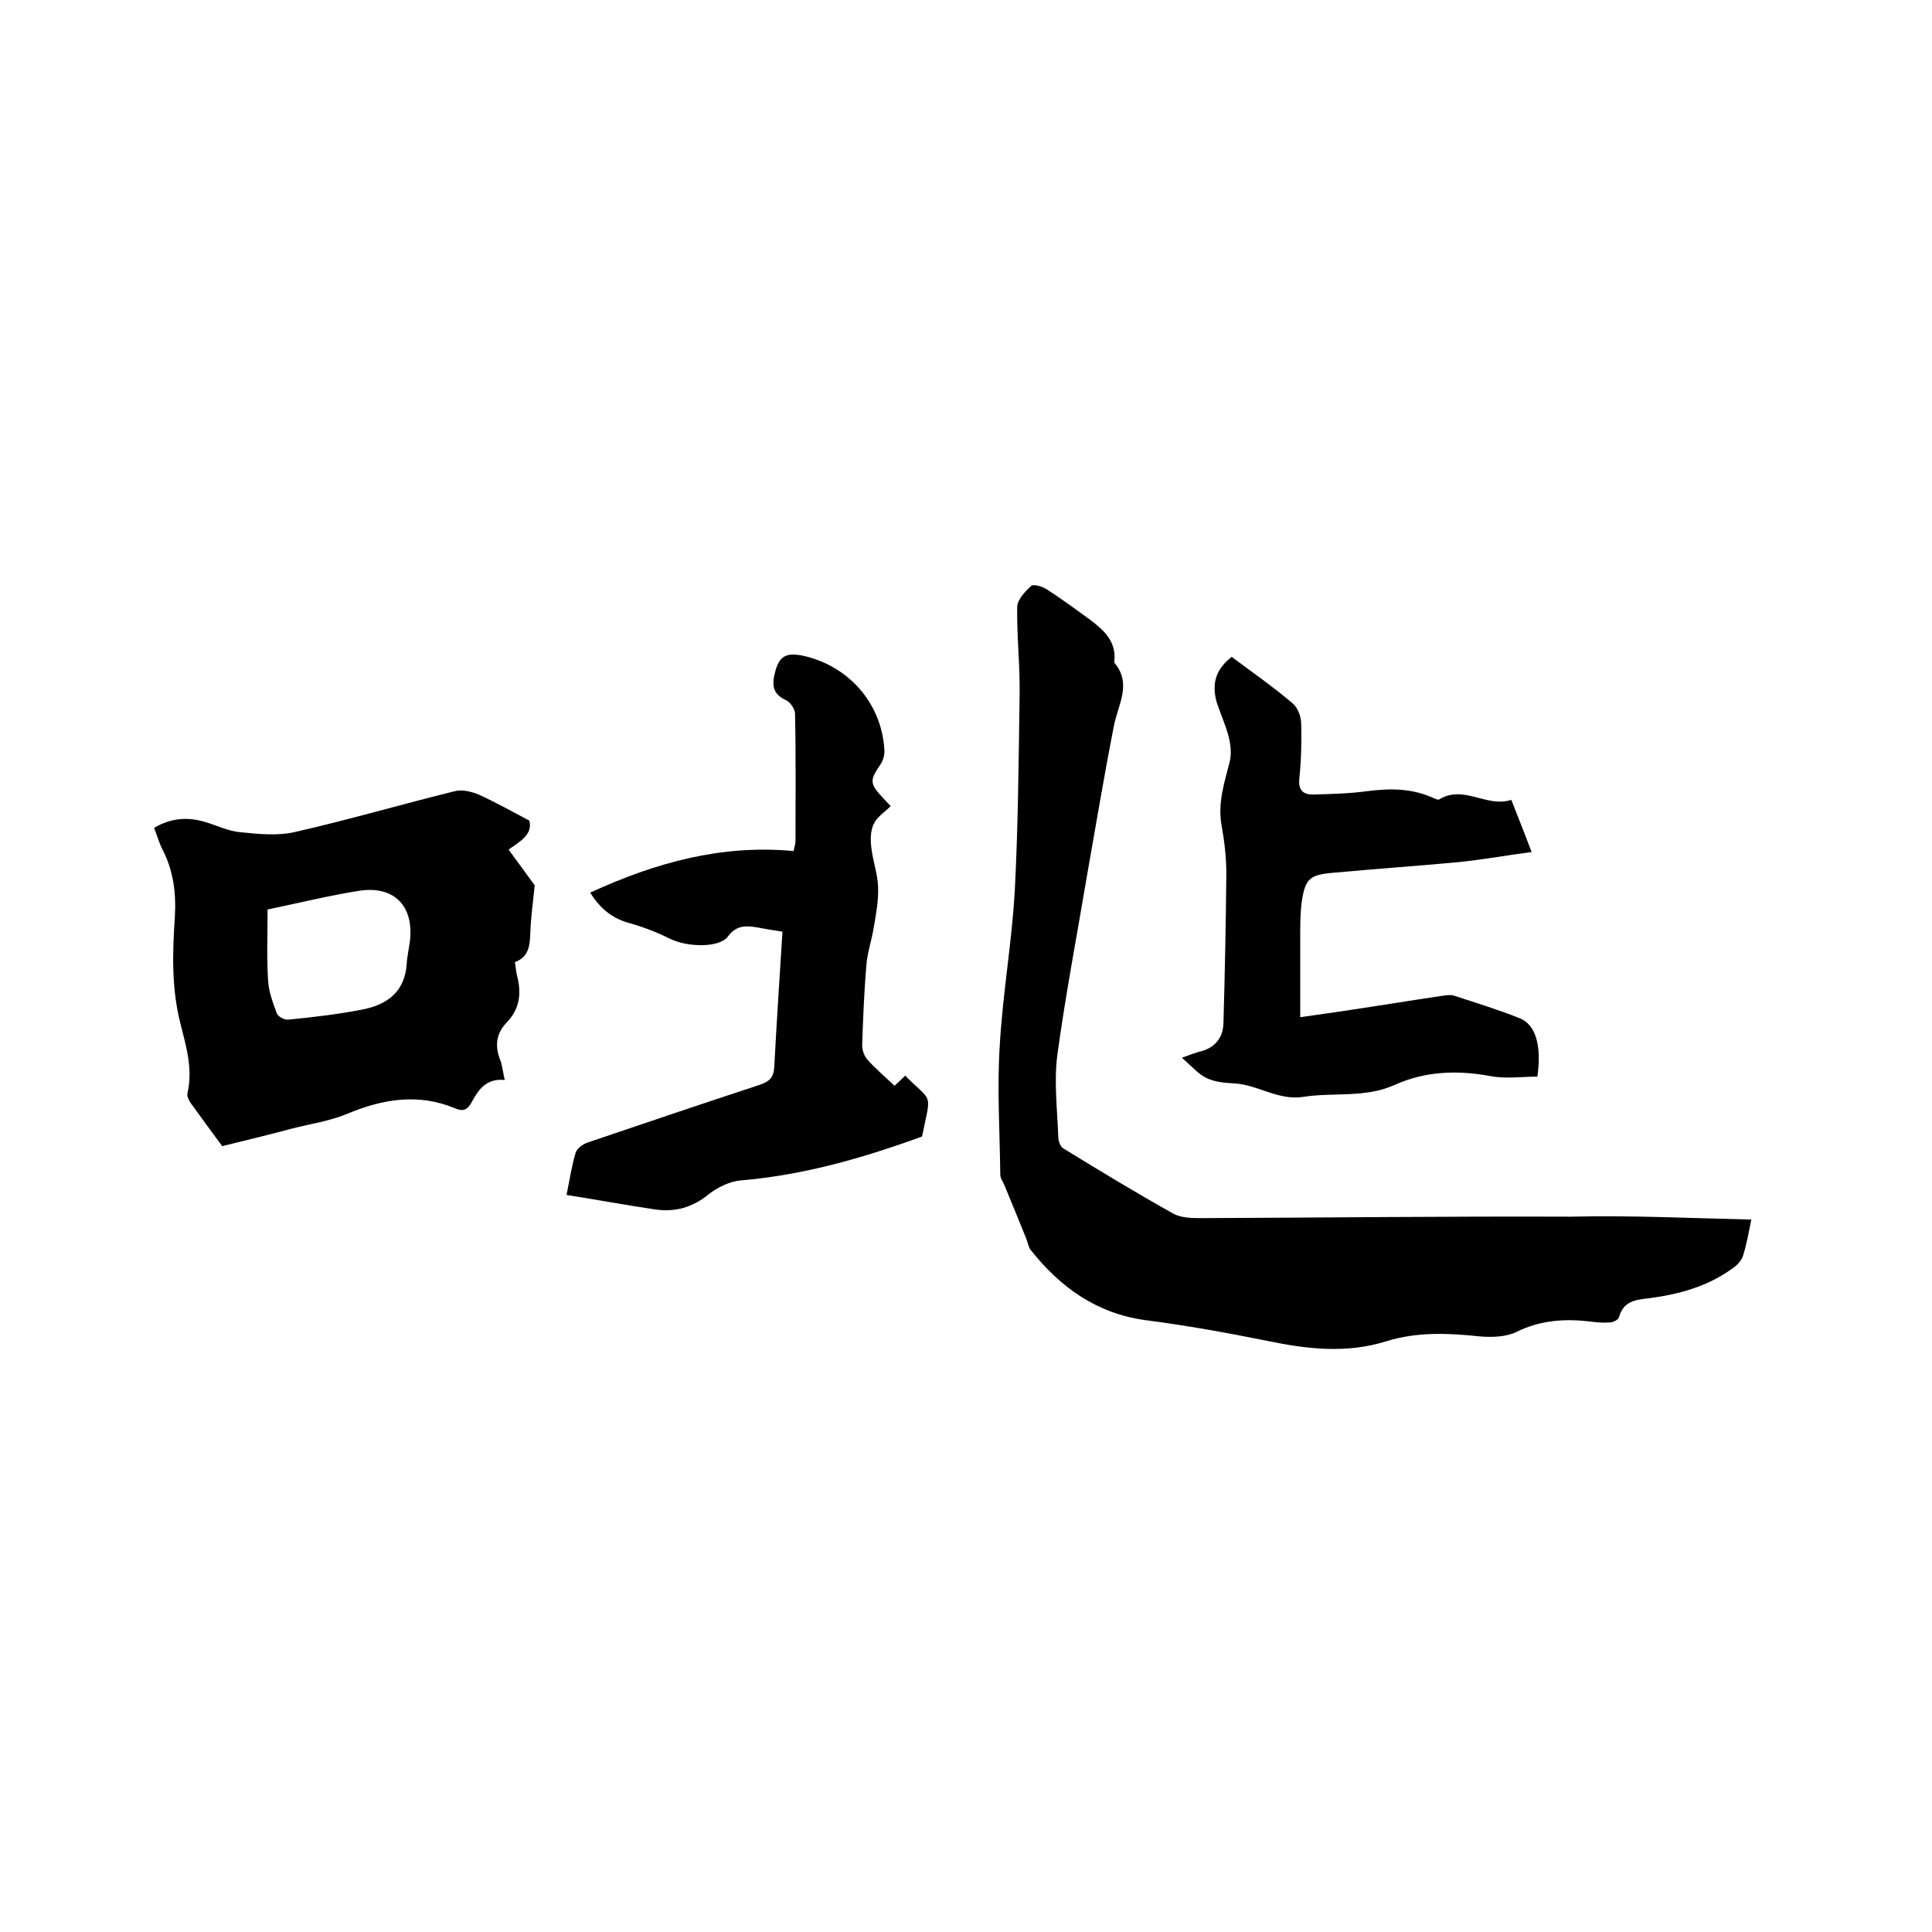 <svg enable-background="new 0 0 400 400" viewBox="0 0 400 400" xmlns="http://www.w3.org/2000/svg"><path d="m362.6 252.5c-.6 2.9-1 5.2-1.7 7.4-.3 1.1-1.3 2.1-2.2 2.7-5.2 3.8-11.2 5.4-17.4 6.2-2.7.3-5.2.6-6.1 3.9-.1.5-1.2 1.1-1.9 1.1-1.4.1-2.7 0-4.1-.2-5.2-.6-10.2-.3-15.1 2.1-2.2 1.1-5.1 1.2-7.6 1-6.6-.7-13.1-1-19.5 1-8.3 2.6-16.5 1.6-24.7-.1-8.4-1.7-16.8-3.2-25.3-4.3-10-1.4-17.5-6.8-23.6-14.5-.5-.6-.6-1.6-.9-2.3-1.5-3.7-3-7.4-4.5-11-.3-.8-.9-1.5-.9-2.3-.1-9-.7-18-.1-26.9.6-10.6 2.5-21.2 3.1-31.9.7-13.5.8-27 1-40.6.1-6-.6-12.1-.5-18.1 0-1.5 1.6-3.2 2.9-4.4.5-.4 2.3.1 3.2.7 3.1 2 6.1 4.2 9.1 6.4 2.8 2.1 5.4 4.5 4.9 8.6 0 .1 0 .2.1.3 3.6 4.4.6 8.7-.2 13.1-2 10.2-3.7 20.4-5.5 30.6-2.1 12.5-4.5 25-6.2 37.5-.7 5.5 0 11.2.2 16.8 0 .9.4 2.1 1.1 2.5 7.5 4.6 14.9 9.1 22.6 13.4 1.7 1 4.1 1 6.2 1 25.4-.1 50.8-.4 76.2-.3 12.2-.3 24.6.3 37.4.6z"/><path d="m46 237.3c-1.9-2.6-4.2-5.7-6.5-8.9-.4-.6-.8-1.4-.7-2 1.2-5.1-.3-9.9-1.5-14.7-1.8-7.2-1.6-14.5-1.1-21.8.3-5-.3-9.7-2.6-14.1-.7-1.4-1.1-2.9-1.7-4.4 3.4-2 6.8-2.3 10.3-1.3 2.5.7 5 2 7.6 2.2 3.8.4 7.9.8 11.5-.1 11-2.5 21.9-5.7 32.9-8.4 1.5-.4 3.4.1 4.9.7 3.5 1.6 6.9 3.5 10.5 5.4.7 2.9-1.9 4.3-4.3 6 2.1 2.9 4.2 5.7 5.4 7.4-.4 4-.8 6.8-.9 9.7-.1 2.6-.2 5.1-3.2 6.2.2 1 .2 1.8.4 2.6 1 3.7.7 7-2.1 9.9-2.1 2.2-2.5 4.7-1.4 7.6.5 1.2.6 2.6 1 4.3-3.9-.4-5.5 2.1-6.9 4.7-.8 1.4-1.7 1.9-3.3 1.2-7.6-3.2-15-2-22.4 1.1-3.6 1.5-7.7 2.1-11.6 3.1-4.8 1.3-9.5 2.4-14.3 3.6zm9.4-49c0 5.1-.2 9.9.1 14.6.1 2.3 1 4.7 1.8 6.9.3.7 1.6 1.4 2.4 1.3 5.1-.5 10.3-1.1 15.4-2.1 5-1 8.7-3.6 9.1-9.4.1-1.7.5-3.3.7-5 .7-7.1-3.3-11.2-10.4-10.2-6.3 1-12.4 2.5-19.1 3.9z"/><path d="m122.2 184.8c13.5-6.2 27.2-10 42.1-8.6.2-.9.4-1.5.4-2.1 0-8.8.1-17.6-.1-26.4 0-.9-1-2.3-1.8-2.7-3.1-1.4-3-3.5-2.2-6.3.9-3.1 2.5-3.5 5.4-3 9.5 2 16.5 9.7 17.1 19.5.1.9-.2 2.1-.7 2.9-2.4 3.5-2.4 4.1.5 7.2.6.6 1.1 1.2 1.5 1.6-1.3 1.3-2.9 2.3-3.5 3.7-.7 1.4-.7 3.3-.5 4.9.3 2.7 1.3 5.4 1.4 8.1.1 2.8-.4 5.6-.9 8.4-.4 2.6-1.3 5.1-1.5 7.6-.5 5.6-.7 11.2-.9 16.8 0 1 .4 2.2 1.1 3 1.7 1.9 3.6 3.5 5.6 5.4.8-.7 1.5-1.4 2.2-2.1 5.8 5.8 5.4 3.2 3.5 12.6-12.3 4.5-24.6 8-37.6 9.1-2.2.2-4.7 1.4-6.5 2.8-3.4 2.8-7 3.8-11.2 3.2-6-.9-12-2-18.3-3 .7-3.5 1.1-6.2 1.9-8.8.3-.9 1.6-1.8 2.6-2.1 11.8-4 23.6-8 35.5-11.9 2-.7 2.9-1.5 3-3.7.5-9.3 1.1-18.5 1.7-28-2-.3-3.6-.6-5.3-.9-2.4-.4-4.3-.4-6 1.9-1.8 2.4-8.4 2.2-11.9.5-2.6-1.3-5.4-2.4-8.2-3.2-3.5-.9-6.2-2.8-8.4-6.4z"/><path d="m255 136c4.3 3.2 8.6 6.2 12.6 9.6 1.1.9 1.8 2.8 1.8 4.3.1 3.8 0 7.6-.4 11.4-.2 2.3.8 3.2 2.8 3.2 3.8-.1 7.6-.2 11.3-.7 4.6-.6 9.1-.6 13.4 1.3.5.2 1.2.6 1.5.4 5.1-3.1 9.8 1.8 14.9.1 1.4 3.6 2.7 6.8 4.2 10.8-5.3.7-10.2 1.6-15.2 2.1-8.6.8-17.3 1.4-25.9 2.2-4.8.4-5.8 1.2-6.5 6.1-.3 2.3-.3 4.6-.3 7v16.8c3.4-.5 7.2-1 11-1.6 6.1-.9 12.1-1.9 18.2-2.8.8-.1 1.8-.3 2.5-.1 4.6 1.5 9.2 2.9 13.7 4.7 3.4 1.3 4.6 5.8 3.7 12.1-3.2 0-6.5.5-9.7-.1-6.9-1.3-13.6-1-19.8 1.8s-12.7 1.5-19 2.5c-5.2.8-9.5-2.6-14.4-2.8-1.9-.1-3.9-.3-5.6-1.1s-3-2.4-5.1-4.2c1.9-.7 2.7-1 3.4-1.2 3.3-.7 5.1-2.8 5.2-5.9.3-10.3.5-20.7.6-31 0-3.4-.4-6.8-1-10.1-.8-4.6.6-8.8 1.7-13.1.4-1.6.2-3.5-.2-5.1-.6-2.4-1.7-4.8-2.5-7.2-1.1-4-.1-6.9 3.1-9.4z"/></svg>